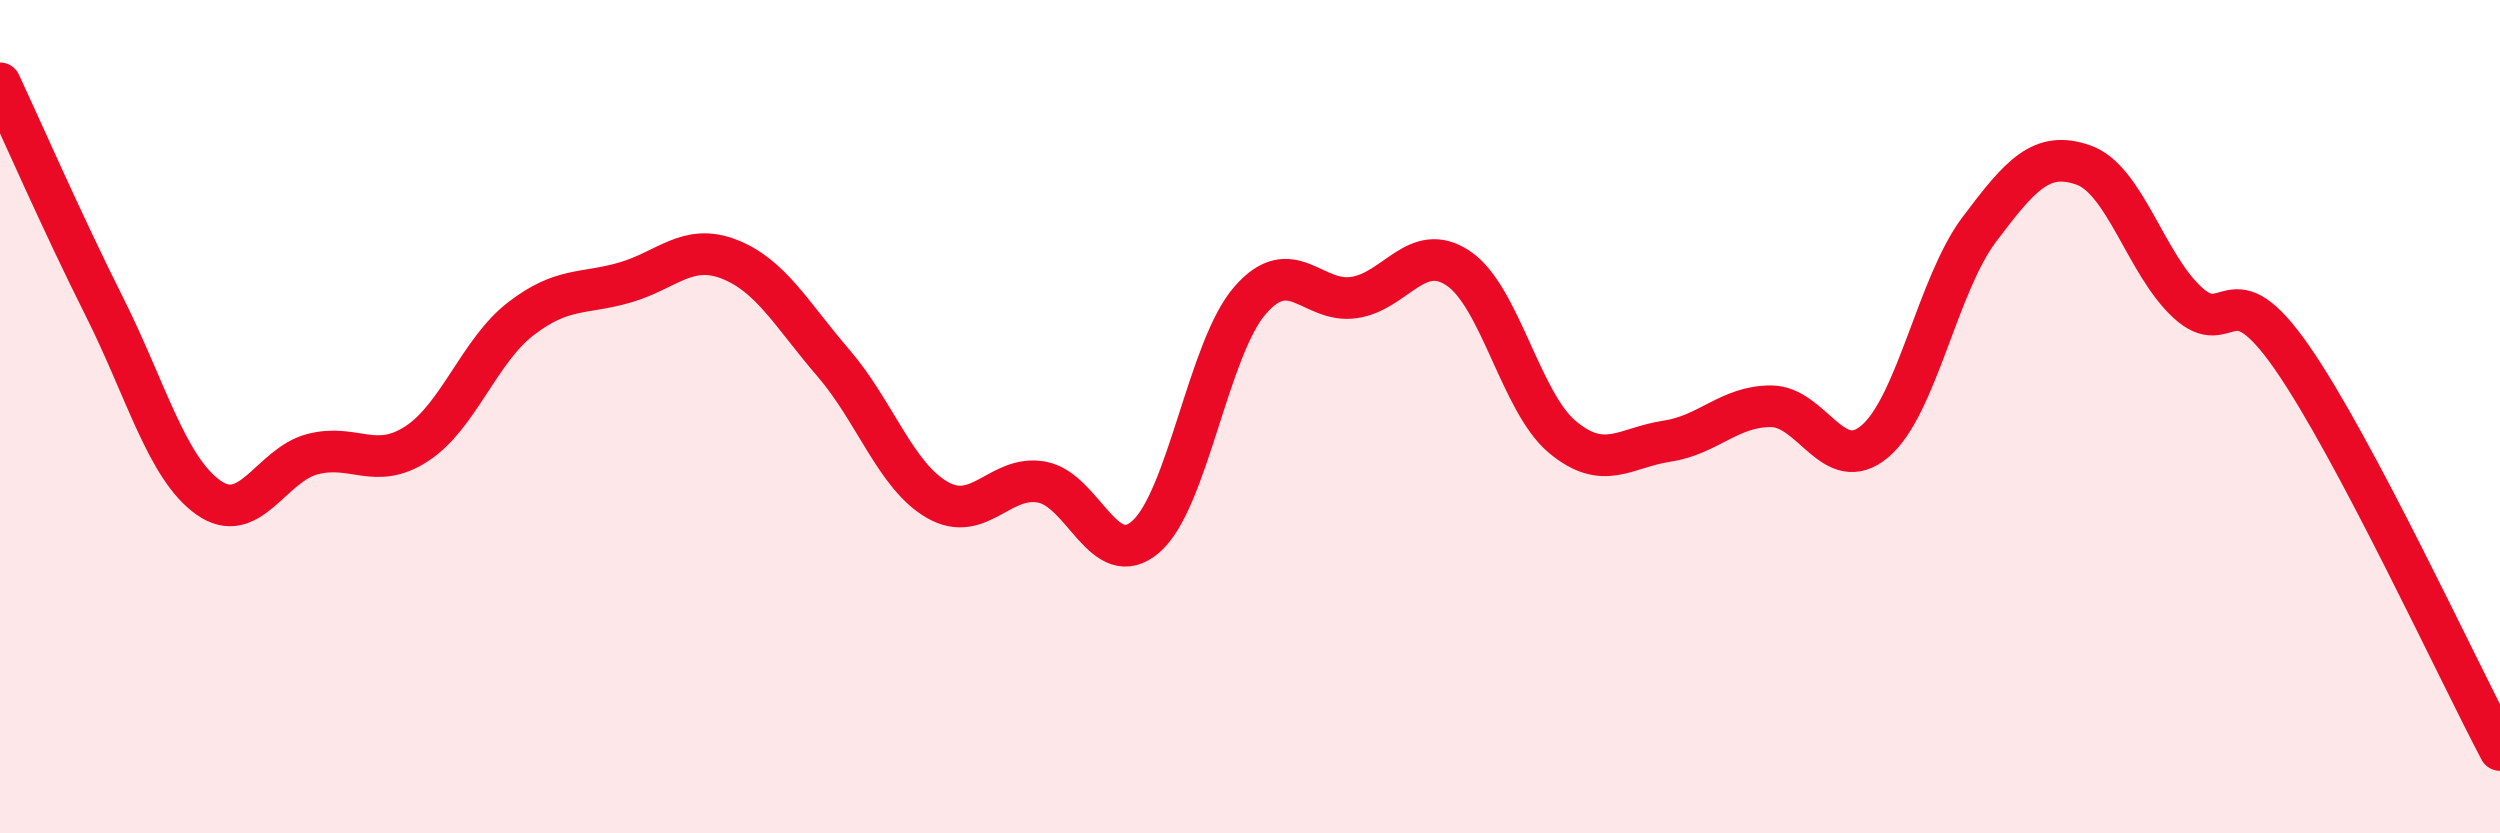 
    <svg width="60" height="20" viewBox="0 0 60 20" xmlns="http://www.w3.org/2000/svg">
      <path
        d="M 0,2 C 0.5,3.07 1.5,5.36 2.5,7.35 C 3.5,9.34 4,11.23 5,11.94 C 6,12.65 6.5,11.16 7.5,10.9 C 8.5,10.64 9,11.3 10,10.65 C 11,10 11.5,8.42 12.5,7.65 C 13.5,6.88 14,7.07 15,6.78 C 16,6.49 16.5,5.83 17.5,6.22 C 18.5,6.61 19,7.55 20,8.71 C 21,9.87 21.5,11.43 22.5,12 C 23.5,12.57 24,11.39 25,11.57 C 26,11.75 26.5,13.75 27.5,12.88 C 28.5,12.01 29,8.36 30,7.21 C 31,6.06 31.5,7.29 32.5,7.14 C 33.5,6.99 34,5.77 35,6.44 C 36,7.11 36.5,9.66 37.5,10.49 C 38.5,11.32 39,10.74 40,10.59 C 41,10.44 41.5,9.75 42.5,9.75 C 43.5,9.75 44,11.44 45,10.59 C 46,9.74 46.5,6.84 47.5,5.51 C 48.5,4.18 49,3.61 50,3.96 C 51,4.31 51.5,6.34 52.5,7.26 C 53.5,8.18 53.5,6.42 55,8.57 C 56.5,10.72 59,16.11 60,18L60 20L0 20Z"
        fill="#EB0A25"
        opacity="0.1"
        stroke-linecap="round"
        stroke-linejoin="round"
      />
      <path
        d="M 0,2 C 0.5,3.07 1.5,5.36 2.5,7.35 C 3.5,9.34 4,11.23 5,11.94 C 6,12.65 6.5,11.16 7.5,10.9 C 8.5,10.64 9,11.3 10,10.65 C 11,10 11.5,8.42 12.5,7.65 C 13.5,6.88 14,7.07 15,6.78 C 16,6.49 16.5,5.83 17.5,6.22 C 18.5,6.61 19,7.55 20,8.71 C 21,9.87 21.5,11.43 22.5,12 C 23.5,12.57 24,11.39 25,11.57 C 26,11.75 26.5,13.75 27.5,12.88 C 28.5,12.01 29,8.36 30,7.21 C 31,6.06 31.5,7.29 32.5,7.14 C 33.5,6.99 34,5.77 35,6.44 C 36,7.11 36.5,9.66 37.5,10.49 C 38.5,11.32 39,10.74 40,10.59 C 41,10.44 41.5,9.75 42.5,9.75 C 43.5,9.75 44,11.44 45,10.59 C 46,9.74 46.5,6.84 47.5,5.51 C 48.5,4.18 49,3.61 50,3.96 C 51,4.31 51.5,6.34 52.5,7.26 C 53.5,8.18 53.5,6.42 55,8.57 C 56.5,10.72 59,16.11 60,18"
        stroke="#EB0A25"
        stroke-width="1"
        fill="none"
        stroke-linecap="round"
        stroke-linejoin="round"
      />
    </svg>
  
